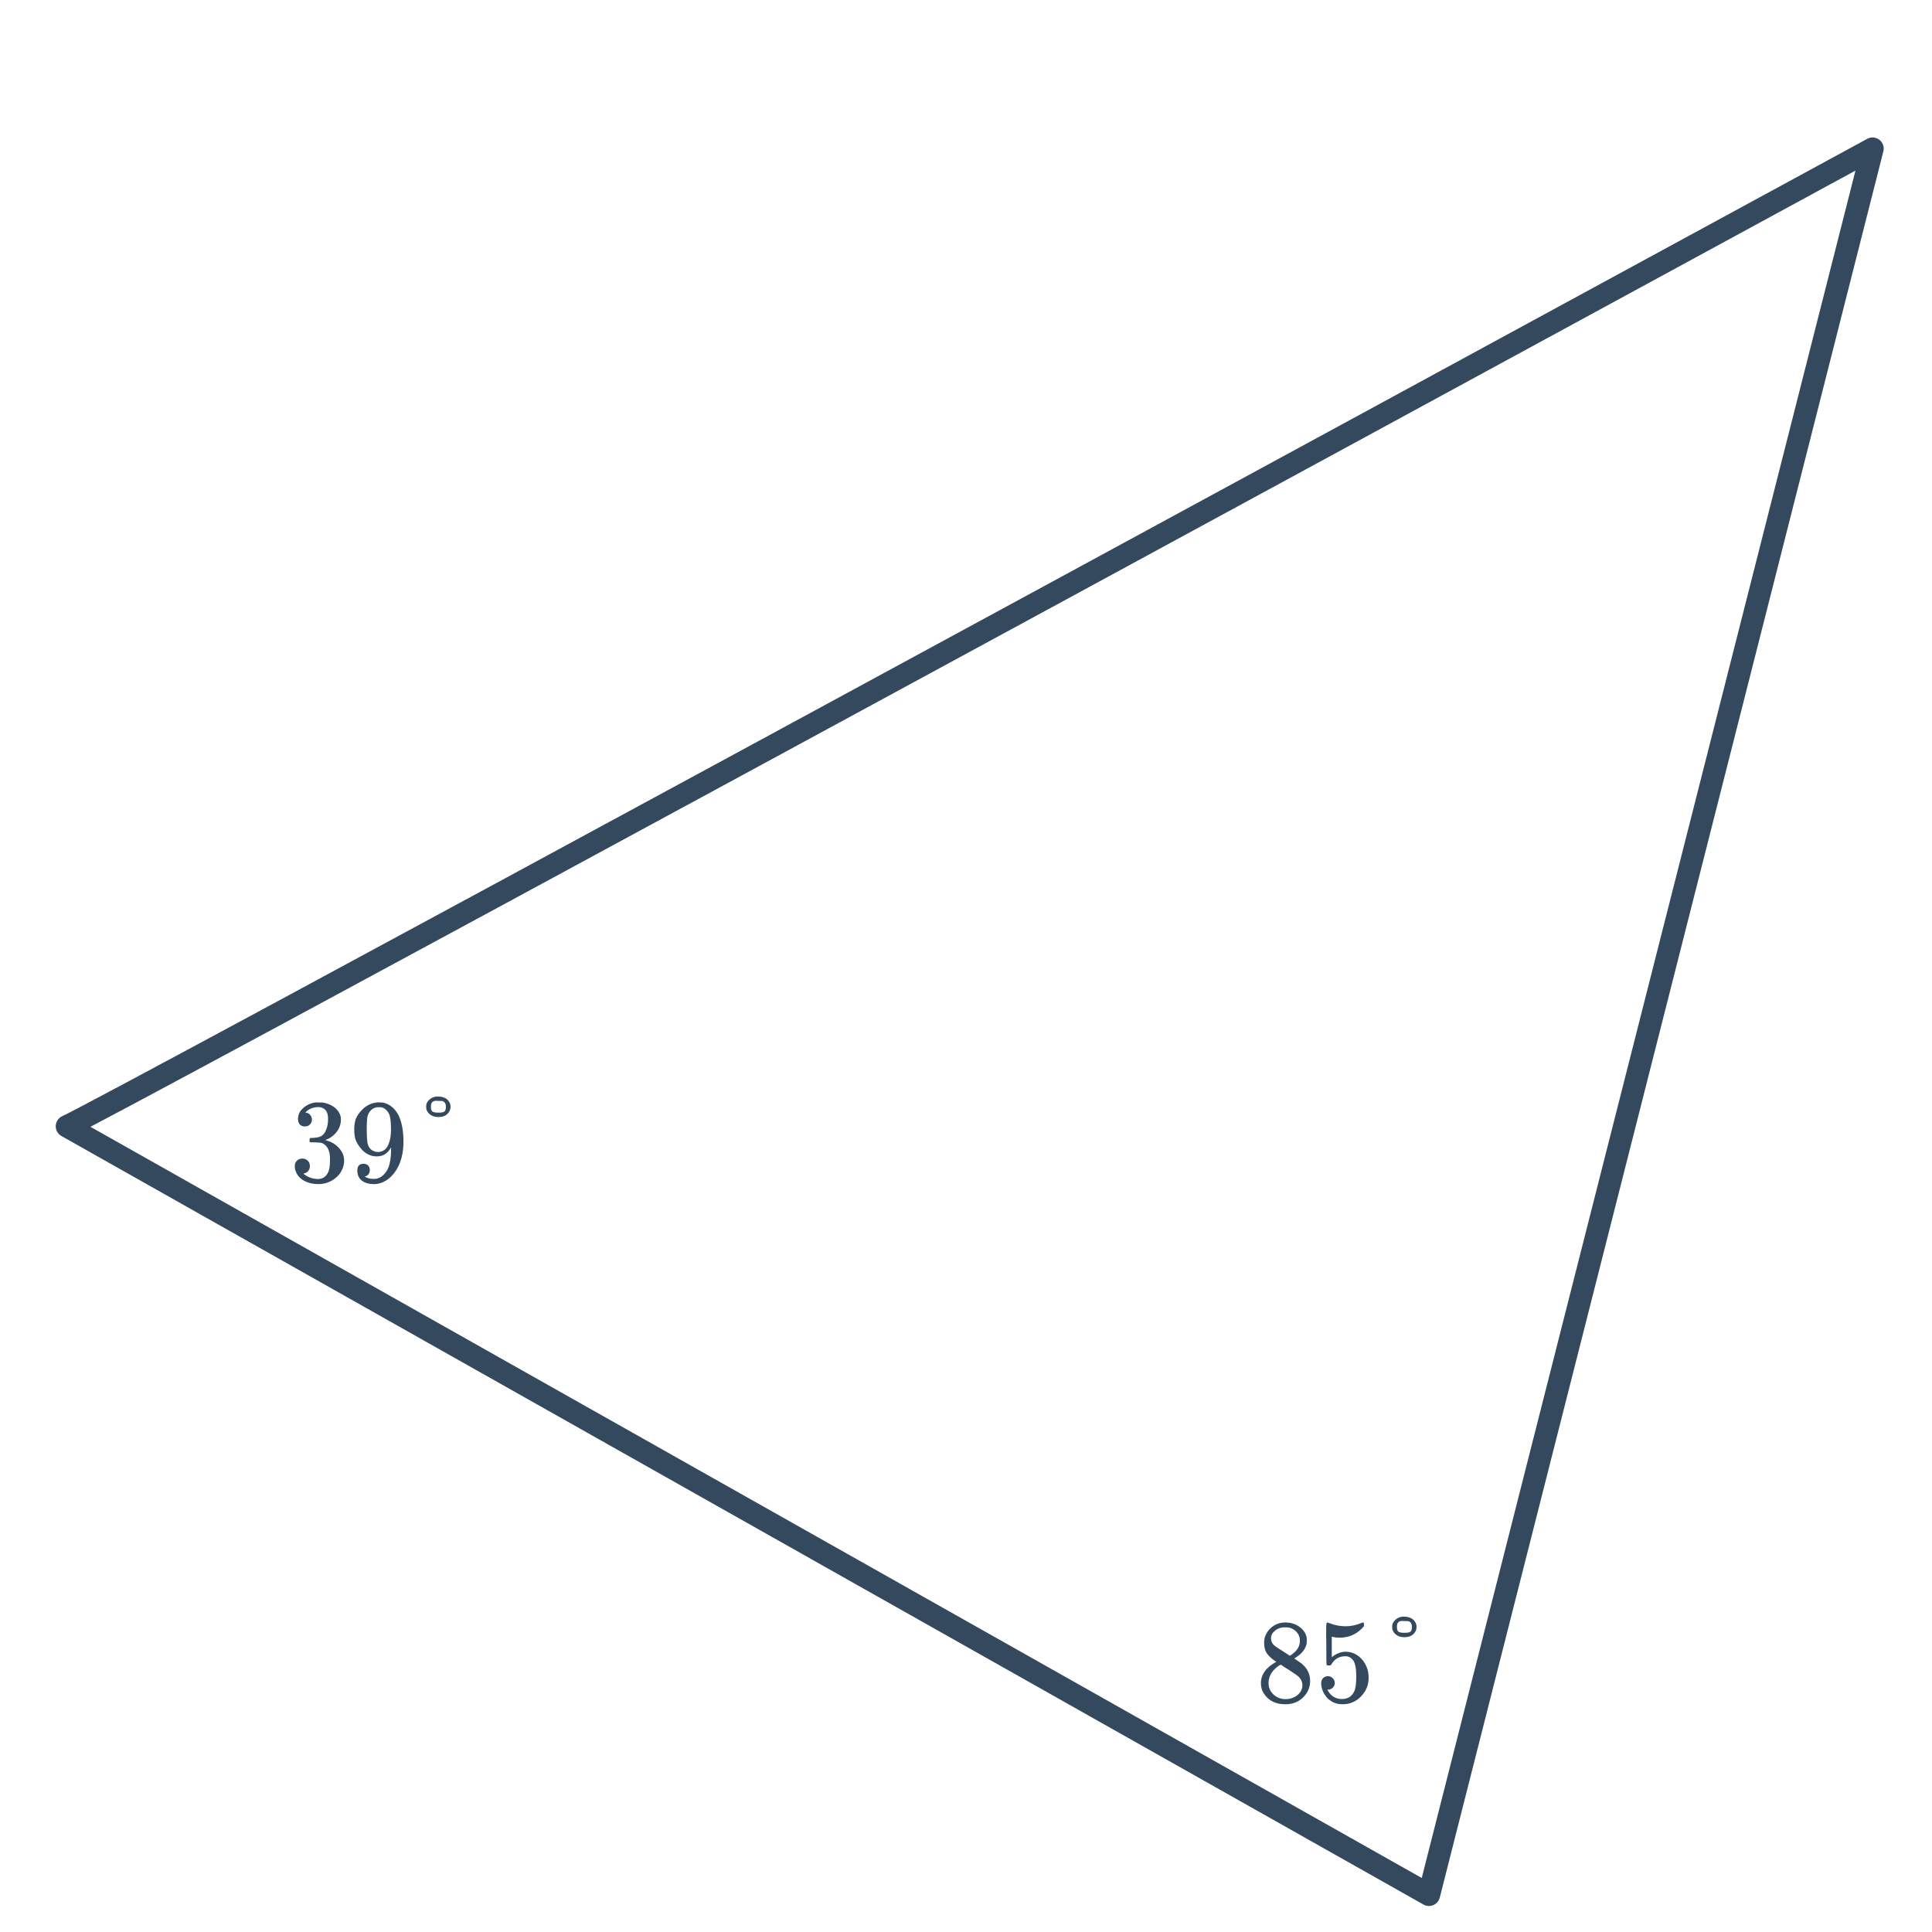 <svg width="260" height="260" viewBox="0 0 260 260" fill="none" xmlns="http://www.w3.org/2000/svg">
<path d="M252 20C173.107 62.919 14.057 149.32 9 151.572L192.303 255L252 20Z" stroke="#34495E" stroke-width="3" stroke-linecap="round" stroke-linejoin="round"/>
<path d="M41.032 151.592C40.744 151.592 40.515 151.501 40.344 151.32C40.184 151.139 40.104 150.904 40.104 150.616C40.104 150.008 40.344 149.501 40.824 149.096C41.304 148.68 41.859 148.435 42.488 148.36H42.728C43.101 148.36 43.336 148.365 43.432 148.376C43.784 148.429 44.141 148.541 44.504 148.712C45.208 149.064 45.651 149.565 45.832 150.216C45.864 150.323 45.88 150.467 45.88 150.648C45.88 151.277 45.683 151.843 45.288 152.344C44.904 152.835 44.419 153.187 43.832 153.4C43.779 153.421 43.779 153.437 43.832 153.448C43.853 153.459 43.907 153.475 43.992 153.496C44.643 153.677 45.192 154.019 45.64 154.52C46.088 155.011 46.312 155.571 46.312 156.2C46.312 156.637 46.211 157.059 46.008 157.464C45.752 158.008 45.331 158.461 44.744 158.824C44.168 159.176 43.523 159.352 42.808 159.352C42.104 159.352 41.48 159.203 40.936 158.904C40.392 158.605 40.024 158.205 39.832 157.704C39.725 157.48 39.672 157.219 39.672 156.92C39.672 156.621 39.768 156.381 39.96 156.2C40.163 156.008 40.403 155.912 40.68 155.912C40.979 155.912 41.224 156.008 41.416 156.2C41.608 156.392 41.704 156.632 41.704 156.92C41.704 157.165 41.635 157.379 41.496 157.56C41.357 157.741 41.171 157.859 40.936 157.912L40.824 157.944C41.4 158.424 42.061 158.664 42.808 158.664C43.395 158.664 43.837 158.381 44.136 157.816C44.317 157.464 44.408 156.925 44.408 156.2V155.88C44.408 154.867 44.067 154.189 43.384 153.848C43.224 153.784 42.899 153.747 42.408 153.736L41.736 153.72L41.688 153.688C41.667 153.656 41.656 153.571 41.656 153.432C41.656 153.304 41.672 153.224 41.704 153.192C41.736 153.16 41.763 153.144 41.784 153.144C42.083 153.144 42.392 153.117 42.712 153.064C43.181 153 43.539 152.739 43.784 152.28C44.029 151.811 44.152 151.251 44.152 150.6C44.152 149.907 43.965 149.443 43.592 149.208C43.368 149.059 43.117 148.984 42.84 148.984C42.307 148.984 41.837 149.128 41.432 149.416C41.389 149.437 41.341 149.475 41.288 149.528C41.235 149.571 41.192 149.613 41.16 149.656L41.112 149.72C41.144 149.731 41.181 149.741 41.224 149.752C41.437 149.773 41.613 149.875 41.752 150.056C41.901 150.237 41.976 150.445 41.976 150.68C41.976 150.936 41.885 151.155 41.704 151.336C41.533 151.507 41.309 151.592 41.032 151.592ZM49.768 157.464C49.768 157.688 49.709 157.875 49.592 158.024C49.485 158.173 49.341 158.264 49.16 158.296L49.096 158.312C49.096 158.323 49.133 158.355 49.208 158.408C49.283 158.451 49.341 158.477 49.384 158.488C49.629 158.595 49.933 158.648 50.296 158.648C50.499 158.648 50.637 158.637 50.712 158.616C51.224 158.488 51.656 158.157 52.008 157.624C52.424 157.027 52.632 155.992 52.632 154.52V154.408L52.552 154.536C52.115 155.261 51.501 155.624 50.712 155.624C49.859 155.624 49.133 155.256 48.536 154.52C48.227 154.136 48.003 153.763 47.864 153.4C47.736 153.037 47.672 152.579 47.672 152.024C47.672 151.405 47.752 150.899 47.912 150.504C48.083 150.109 48.371 149.709 48.776 149.304C49.331 148.749 49.992 148.435 50.76 148.36L50.808 148.344C50.84 148.344 50.867 148.344 50.888 148.344C50.909 148.344 50.941 148.349 50.984 148.36C51.037 148.36 51.08 148.36 51.112 148.36C51.336 148.36 51.491 148.371 51.576 148.392C52.44 148.584 53.117 149.133 53.608 150.04C54.067 150.968 54.296 152.173 54.296 153.656C54.296 155.149 53.976 156.413 53.336 157.448C52.963 158.045 52.509 158.515 51.976 158.856C51.453 159.187 50.904 159.352 50.328 159.352C49.656 159.352 49.112 159.197 48.696 158.888C48.291 158.568 48.088 158.109 48.088 157.512C48.088 156.915 48.371 156.616 48.936 156.616C49.181 156.616 49.379 156.691 49.528 156.84C49.688 156.989 49.768 157.197 49.768 157.464ZM51.384 149.032C51.277 149.011 51.128 149 50.936 149C50.531 149 50.184 149.144 49.896 149.432C49.672 149.667 49.523 149.949 49.448 150.28C49.384 150.6 49.352 151.155 49.352 151.944C49.352 152.669 49.379 153.245 49.432 153.672C49.485 154.077 49.64 154.408 49.896 154.664C50.163 154.909 50.499 155.032 50.904 155.032H50.968C51.544 154.979 51.96 154.68 52.216 154.136C52.483 153.581 52.616 152.909 52.616 152.12C52.616 151.288 52.573 150.691 52.488 150.328C52.435 150.019 52.301 149.741 52.088 149.496C51.885 149.251 51.651 149.096 51.384 149.032ZM57.368 148.648C57.453 148.339 57.635 148.083 57.912 147.88C58.189 147.667 58.52 147.56 58.904 147.56C59.715 147.56 60.259 147.853 60.536 148.44C60.6 148.579 60.632 148.744 60.632 148.936C60.632 149.139 60.6 149.309 60.536 149.448C60.259 150.035 59.741 150.328 58.984 150.328C58.568 150.328 58.216 150.227 57.928 150.024C57.64 149.821 57.453 149.56 57.368 149.24C57.357 149.197 57.352 149.101 57.352 148.952C57.352 148.792 57.357 148.691 57.368 148.648ZM59 149.736C59.395 149.736 59.661 149.688 59.8 149.592C59.939 149.485 60.008 149.272 60.008 148.952C60.008 148.515 59.843 148.253 59.512 148.168C59.459 148.157 59.304 148.152 59.048 148.152C58.995 148.152 58.931 148.152 58.856 148.152C58.792 148.141 58.755 148.136 58.744 148.136C58.477 148.136 58.285 148.2 58.168 148.328C58.051 148.445 57.992 148.648 57.992 148.936C57.992 149.245 58.051 149.453 58.168 149.56C58.296 149.677 58.573 149.736 59 149.736Z" fill="#34495E"/>
<path d="M171.752 223.64C171.229 223.299 170.824 222.941 170.536 222.568C170.259 222.195 170.12 221.704 170.12 221.096C170.12 220.637 170.205 220.253 170.376 219.944C170.611 219.464 170.952 219.08 171.4 218.792C171.859 218.493 172.381 218.344 172.968 218.344C173.693 218.344 174.323 218.536 174.856 218.92C175.389 219.293 175.72 219.779 175.848 220.376C175.859 220.44 175.864 220.568 175.864 220.76C175.864 220.995 175.853 221.155 175.832 221.24C175.672 221.944 175.187 222.552 174.376 223.064L174.184 223.192C174.781 223.597 175.091 223.811 175.112 223.832C175.912 224.472 176.312 225.267 176.312 226.216C176.312 227.08 175.992 227.821 175.352 228.44C174.723 229.048 173.933 229.352 172.984 229.352C171.672 229.352 170.707 228.872 170.088 227.912C169.821 227.528 169.688 227.064 169.688 226.52C169.688 225.357 170.376 224.397 171.752 223.64ZM174.936 220.792C174.936 220.333 174.787 219.944 174.488 219.624C174.189 219.304 173.827 219.101 173.4 219.016C173.325 219.005 173.149 219 172.872 219C172.307 219 171.832 219.192 171.448 219.576C171.181 219.821 171.048 220.115 171.048 220.456C171.048 220.915 171.24 221.277 171.624 221.544C171.677 221.597 172.019 221.821 172.648 222.216L173.576 222.824C173.587 222.813 173.656 222.771 173.784 222.696C173.912 222.611 174.008 222.536 174.072 222.472C174.648 222.013 174.936 221.453 174.936 220.792ZM170.712 226.488C170.712 227.117 170.941 227.64 171.4 228.056C171.859 228.461 172.392 228.664 173 228.664C173.437 228.664 173.832 228.573 174.184 228.392C174.547 228.211 174.819 227.976 175 227.688C175.181 227.411 175.272 227.117 175.272 226.808C175.272 226.349 175.085 225.944 174.712 225.592C174.627 225.507 174.184 225.203 173.384 224.68C173.235 224.584 173.069 224.483 172.888 224.376C172.717 224.259 172.584 224.168 172.488 224.104L172.36 224.024L172.168 224.12C171.496 224.557 171.053 225.091 170.84 225.72C170.755 225.997 170.712 226.253 170.712 226.488ZM178.712 225.576C178.968 225.576 179.181 225.667 179.352 225.848C179.533 226.019 179.624 226.237 179.624 226.504C179.624 226.749 179.533 226.957 179.352 227.128C179.171 227.299 178.968 227.384 178.744 227.384H178.632L178.68 227.464C178.84 227.805 179.085 228.088 179.416 228.312C179.747 228.536 180.136 228.648 180.584 228.648C181.341 228.648 181.885 228.328 182.216 227.688C182.419 227.293 182.52 226.611 182.52 225.64C182.52 224.541 182.376 223.8 182.088 223.416C181.811 223.064 181.469 222.888 181.064 222.888C180.232 222.888 179.603 223.251 179.176 223.976C179.133 224.051 179.091 224.099 179.048 224.12C179.016 224.131 178.941 224.136 178.824 224.136C178.643 224.136 178.541 224.104 178.52 224.04C178.499 223.997 178.488 223.064 178.488 221.24C178.488 220.92 178.483 220.541 178.472 220.104C178.472 219.667 178.472 219.389 178.472 219.272C178.472 218.675 178.504 218.376 178.568 218.376C178.589 218.355 178.611 218.344 178.632 218.344L178.92 218.44C179.613 218.717 180.323 218.856 181.048 218.856C181.805 218.856 182.531 218.707 183.224 218.408C183.309 218.365 183.379 218.344 183.432 218.344C183.517 218.344 183.56 218.44 183.56 218.632V218.84C182.696 219.875 181.603 220.392 180.28 220.392C179.949 220.392 179.651 220.36 179.384 220.296L179.224 220.264V223.016C179.832 222.525 180.456 222.28 181.096 222.28C181.299 222.28 181.517 222.307 181.752 222.36C182.467 222.541 183.048 222.947 183.496 223.576C183.955 224.205 184.184 224.941 184.184 225.784C184.184 226.755 183.843 227.592 183.16 228.296C182.488 229 181.656 229.352 180.664 229.352C179.992 229.352 179.421 229.165 178.952 228.792C178.749 228.664 178.573 228.488 178.424 228.264C178.104 227.88 177.901 227.405 177.816 226.84C177.816 226.808 177.811 226.76 177.8 226.696C177.8 226.621 177.8 226.568 177.8 226.536C177.8 226.237 177.885 226.003 178.056 225.832C178.227 225.661 178.445 225.576 178.712 225.576ZM187.368 218.648C187.453 218.339 187.635 218.083 187.912 217.88C188.189 217.667 188.52 217.56 188.904 217.56C189.715 217.56 190.259 217.853 190.536 218.44C190.6 218.579 190.632 218.744 190.632 218.936C190.632 219.139 190.6 219.309 190.536 219.448C190.259 220.035 189.741 220.328 188.984 220.328C188.568 220.328 188.216 220.227 187.928 220.024C187.64 219.821 187.453 219.56 187.368 219.24C187.357 219.197 187.352 219.101 187.352 218.952C187.352 218.792 187.357 218.691 187.368 218.648ZM189 219.736C189.395 219.736 189.661 219.688 189.8 219.592C189.939 219.485 190.008 219.272 190.008 218.952C190.008 218.515 189.843 218.253 189.512 218.168C189.459 218.157 189.304 218.152 189.048 218.152C188.995 218.152 188.931 218.152 188.856 218.152C188.792 218.141 188.755 218.136 188.744 218.136C188.477 218.136 188.285 218.2 188.168 218.328C188.051 218.445 187.992 218.648 187.992 218.936C187.992 219.245 188.051 219.453 188.168 219.56C188.296 219.677 188.573 219.736 189 219.736Z" fill="#34495E"/>
</svg>
